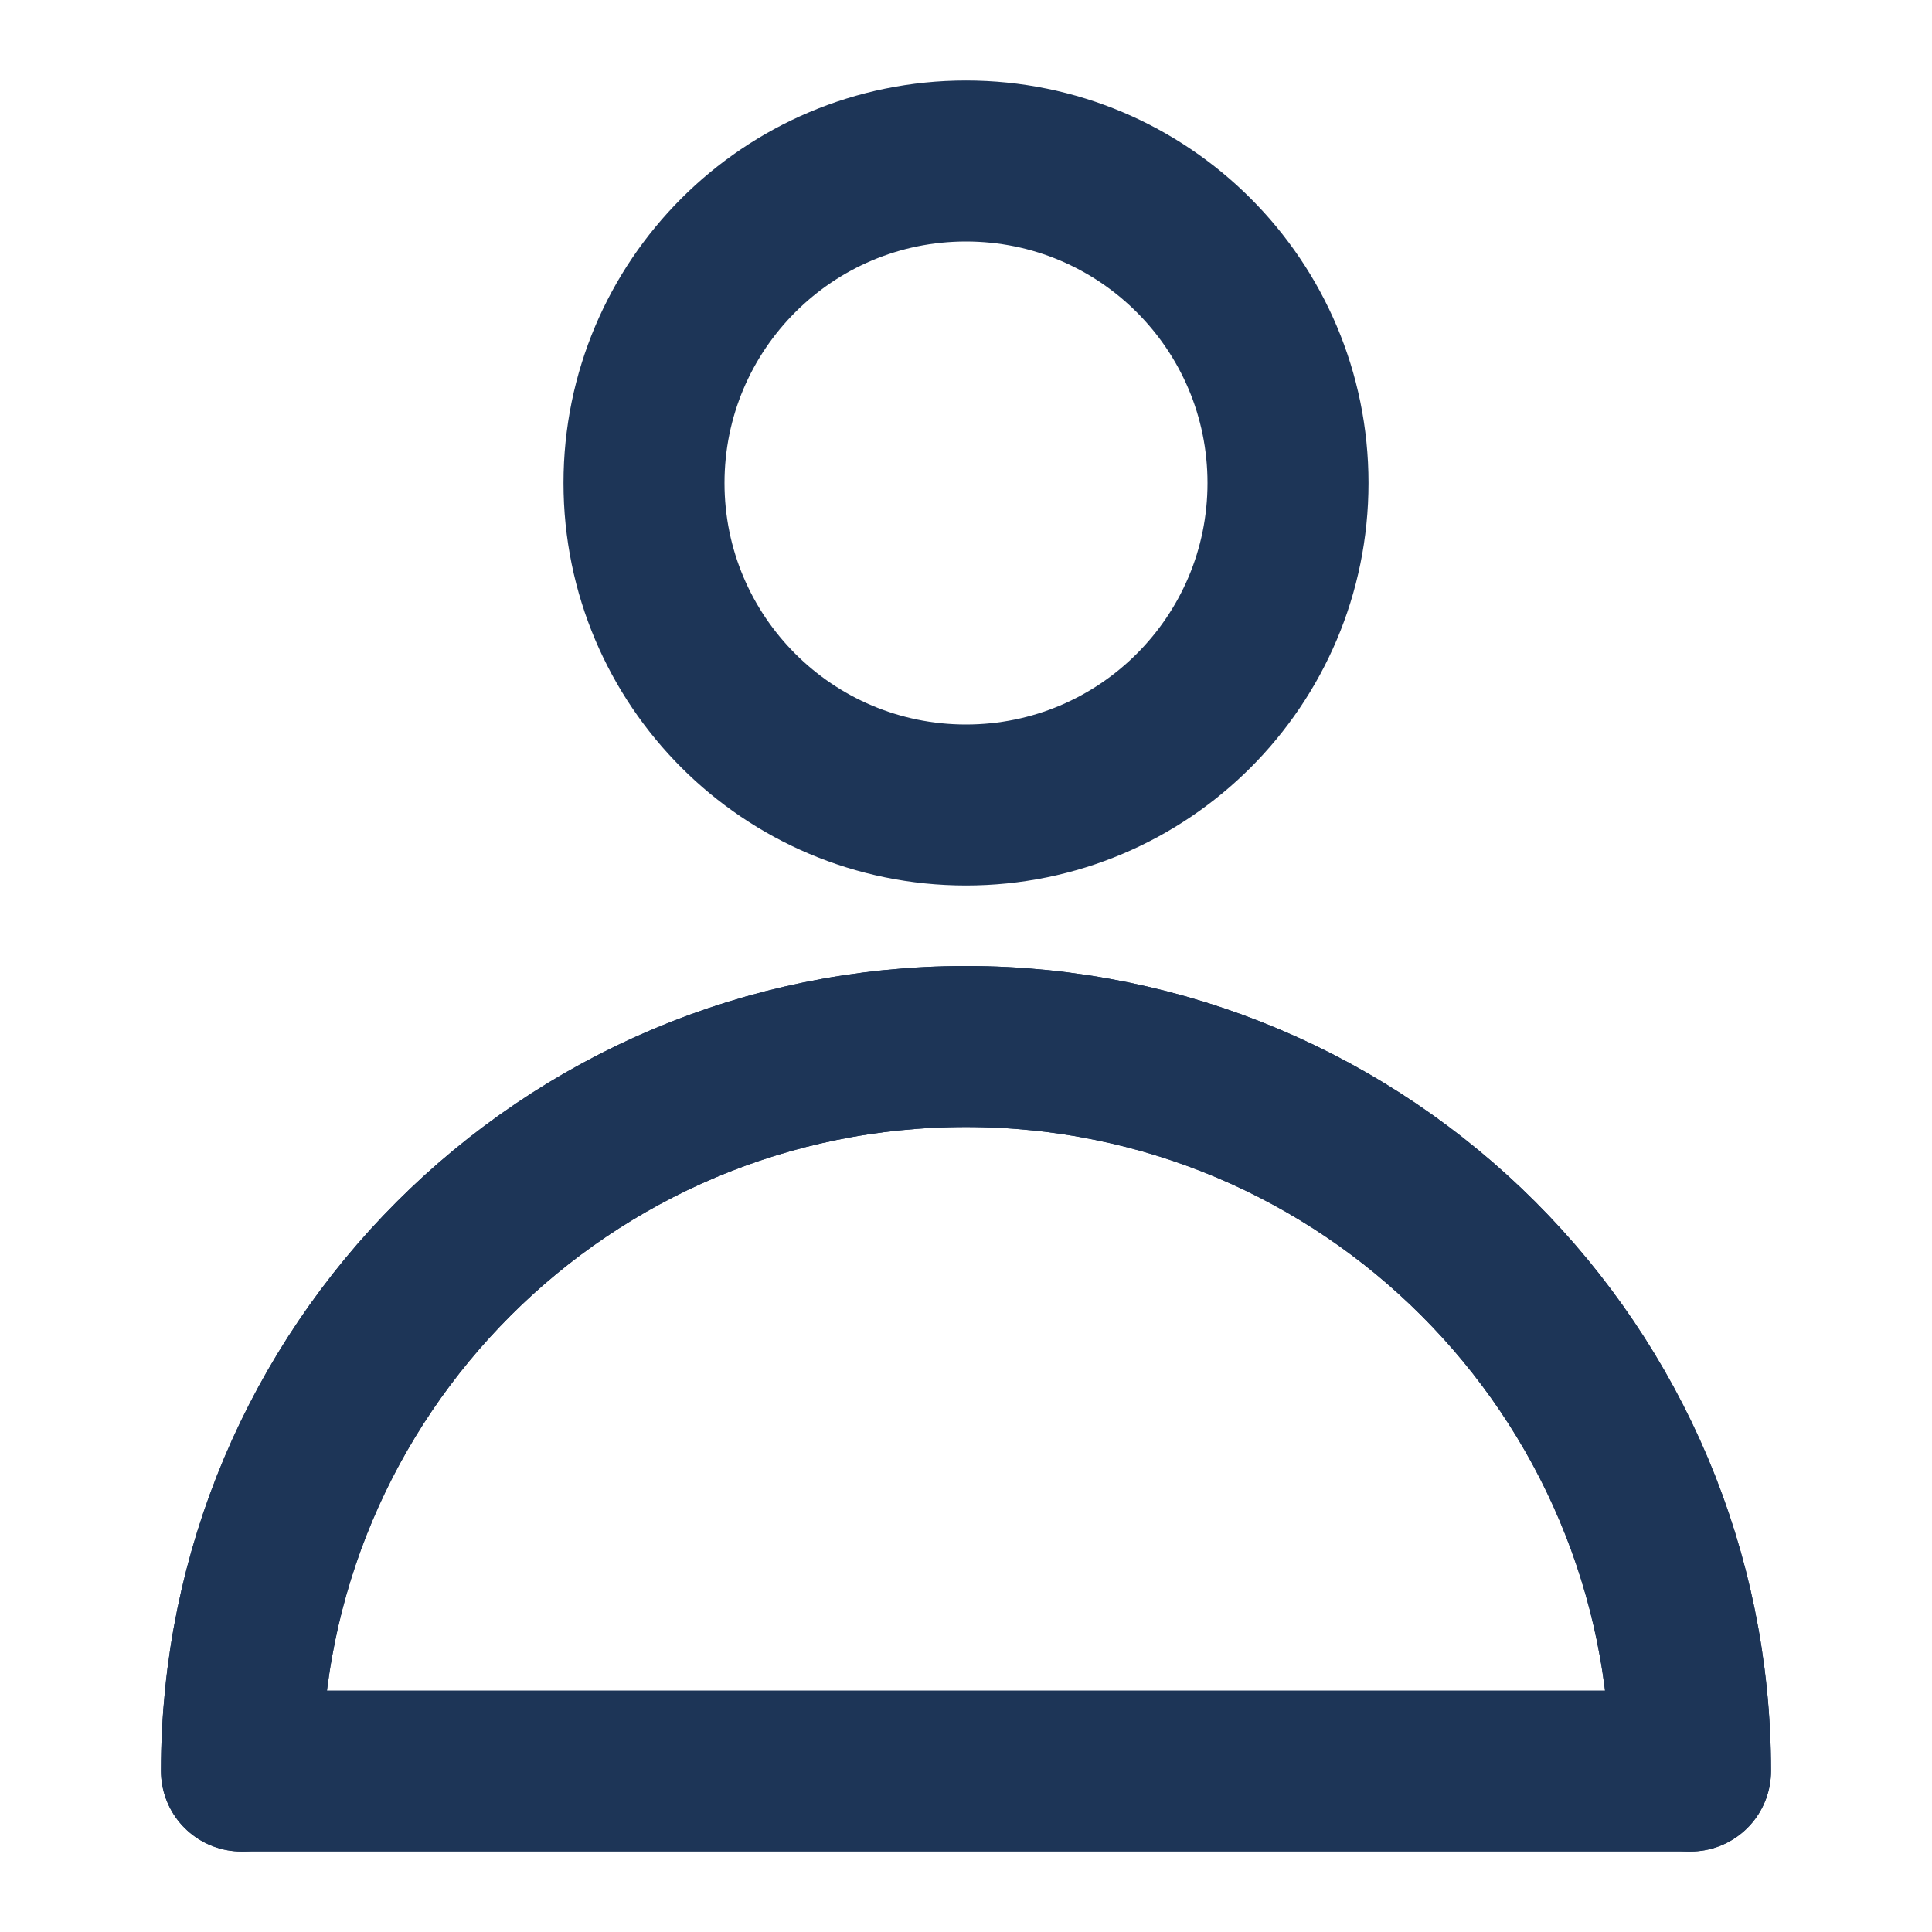 <?xml version="1.0" encoding="UTF-8"?>
<svg width="50" height="50" viewBox="0 0 24 24" fill="none" xmlns="http://www.w3.org/2000/svg">
    <path d="M12 10C14.209 10 16 8.209 16 6C16 3.791 14.209 2 12 2C9.791 2 8 3.791 8 6C8 8.209 9.791 10 12 10Z" stroke="#1D3557" stroke-width="2" stroke-linecap="round" stroke-linejoin="round"/>
    <path d="M21 22C21 17.029 16.971 13 12 13C7.029 13 3 17.029 3 22" stroke="#1D3557" stroke-width="2" stroke-linecap="round" stroke-linejoin="round"/>
    <path d="M12 13C7.029 13 3 17.029 3 22H21C21 17.029 16.971 13 12 13Z" stroke="#1D3557" stroke-width="2" stroke-linecap="round" stroke-linejoin="round"/>
</svg>